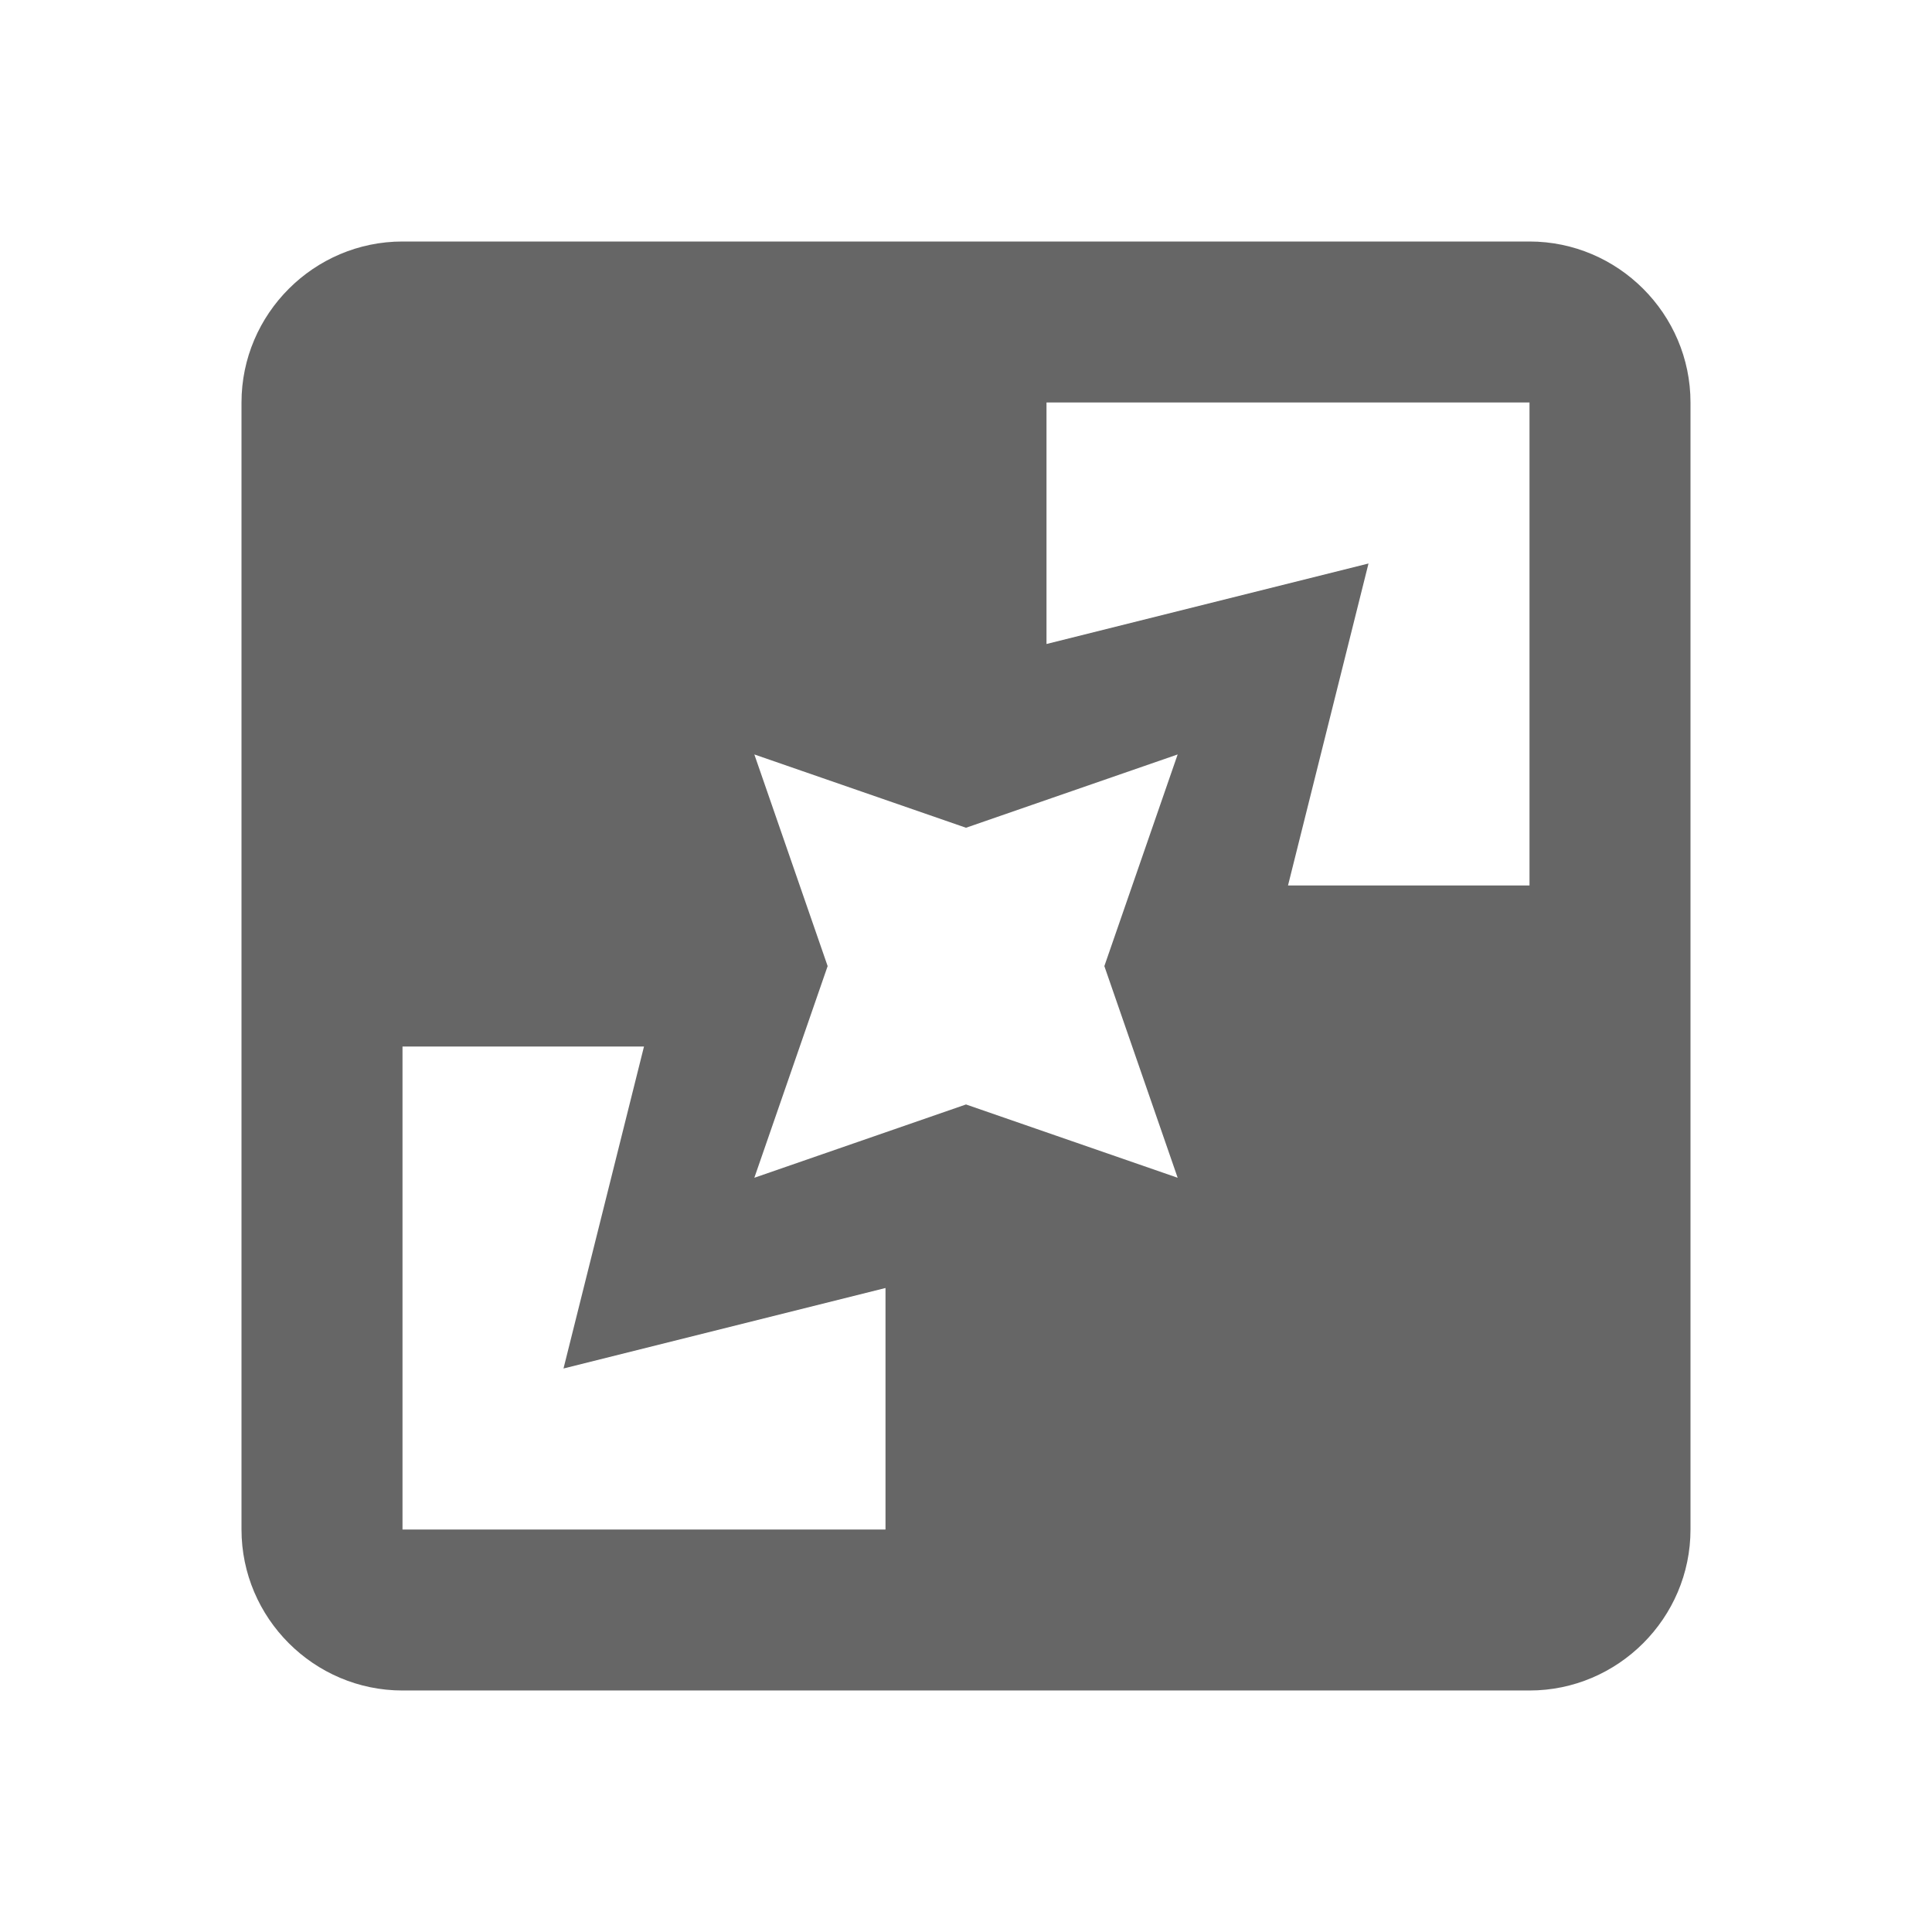 <!-- Generated by IcoMoon.io -->
<svg version="1.1" xmlns="http://www.w3.org/2000/svg" width="18" height="18" viewBox="0 0 18 18">
<title>pages-outlined</title>
<path opacity="0.6" fill="#000" d="M3.75 2.25h10.5c0.825 0 1.5 0.675 1.5 1.5v10.5c0 0.825-0.675 1.5-1.5 1.5h-10.5c-0.825 0-1.5-0.675-1.5-1.5v-10.5c0-0.825 0.675-1.5 1.5-1.5zM14.25 3.75h-4.5v2.25l3-0.75-0.75 3h2.25v-4.5zM3.75 3.75h4.5v2.25l-3-0.75 0.75 3h-2.25v-4.5zM3.75 9.75v4.5h4.5v-2.25l-3 0.75 0.75-3h-2.25zM9.75 14.25v-2.25l3 0.75-0.75-3h2.25v4.5h-4.5zM9 10.29l1.972 0.683-0.683-1.972 0.683-1.972-1.972 0.683-1.972-0.683 0.683 1.972-0.683 1.972 1.972-0.683z"></path>
</svg>
